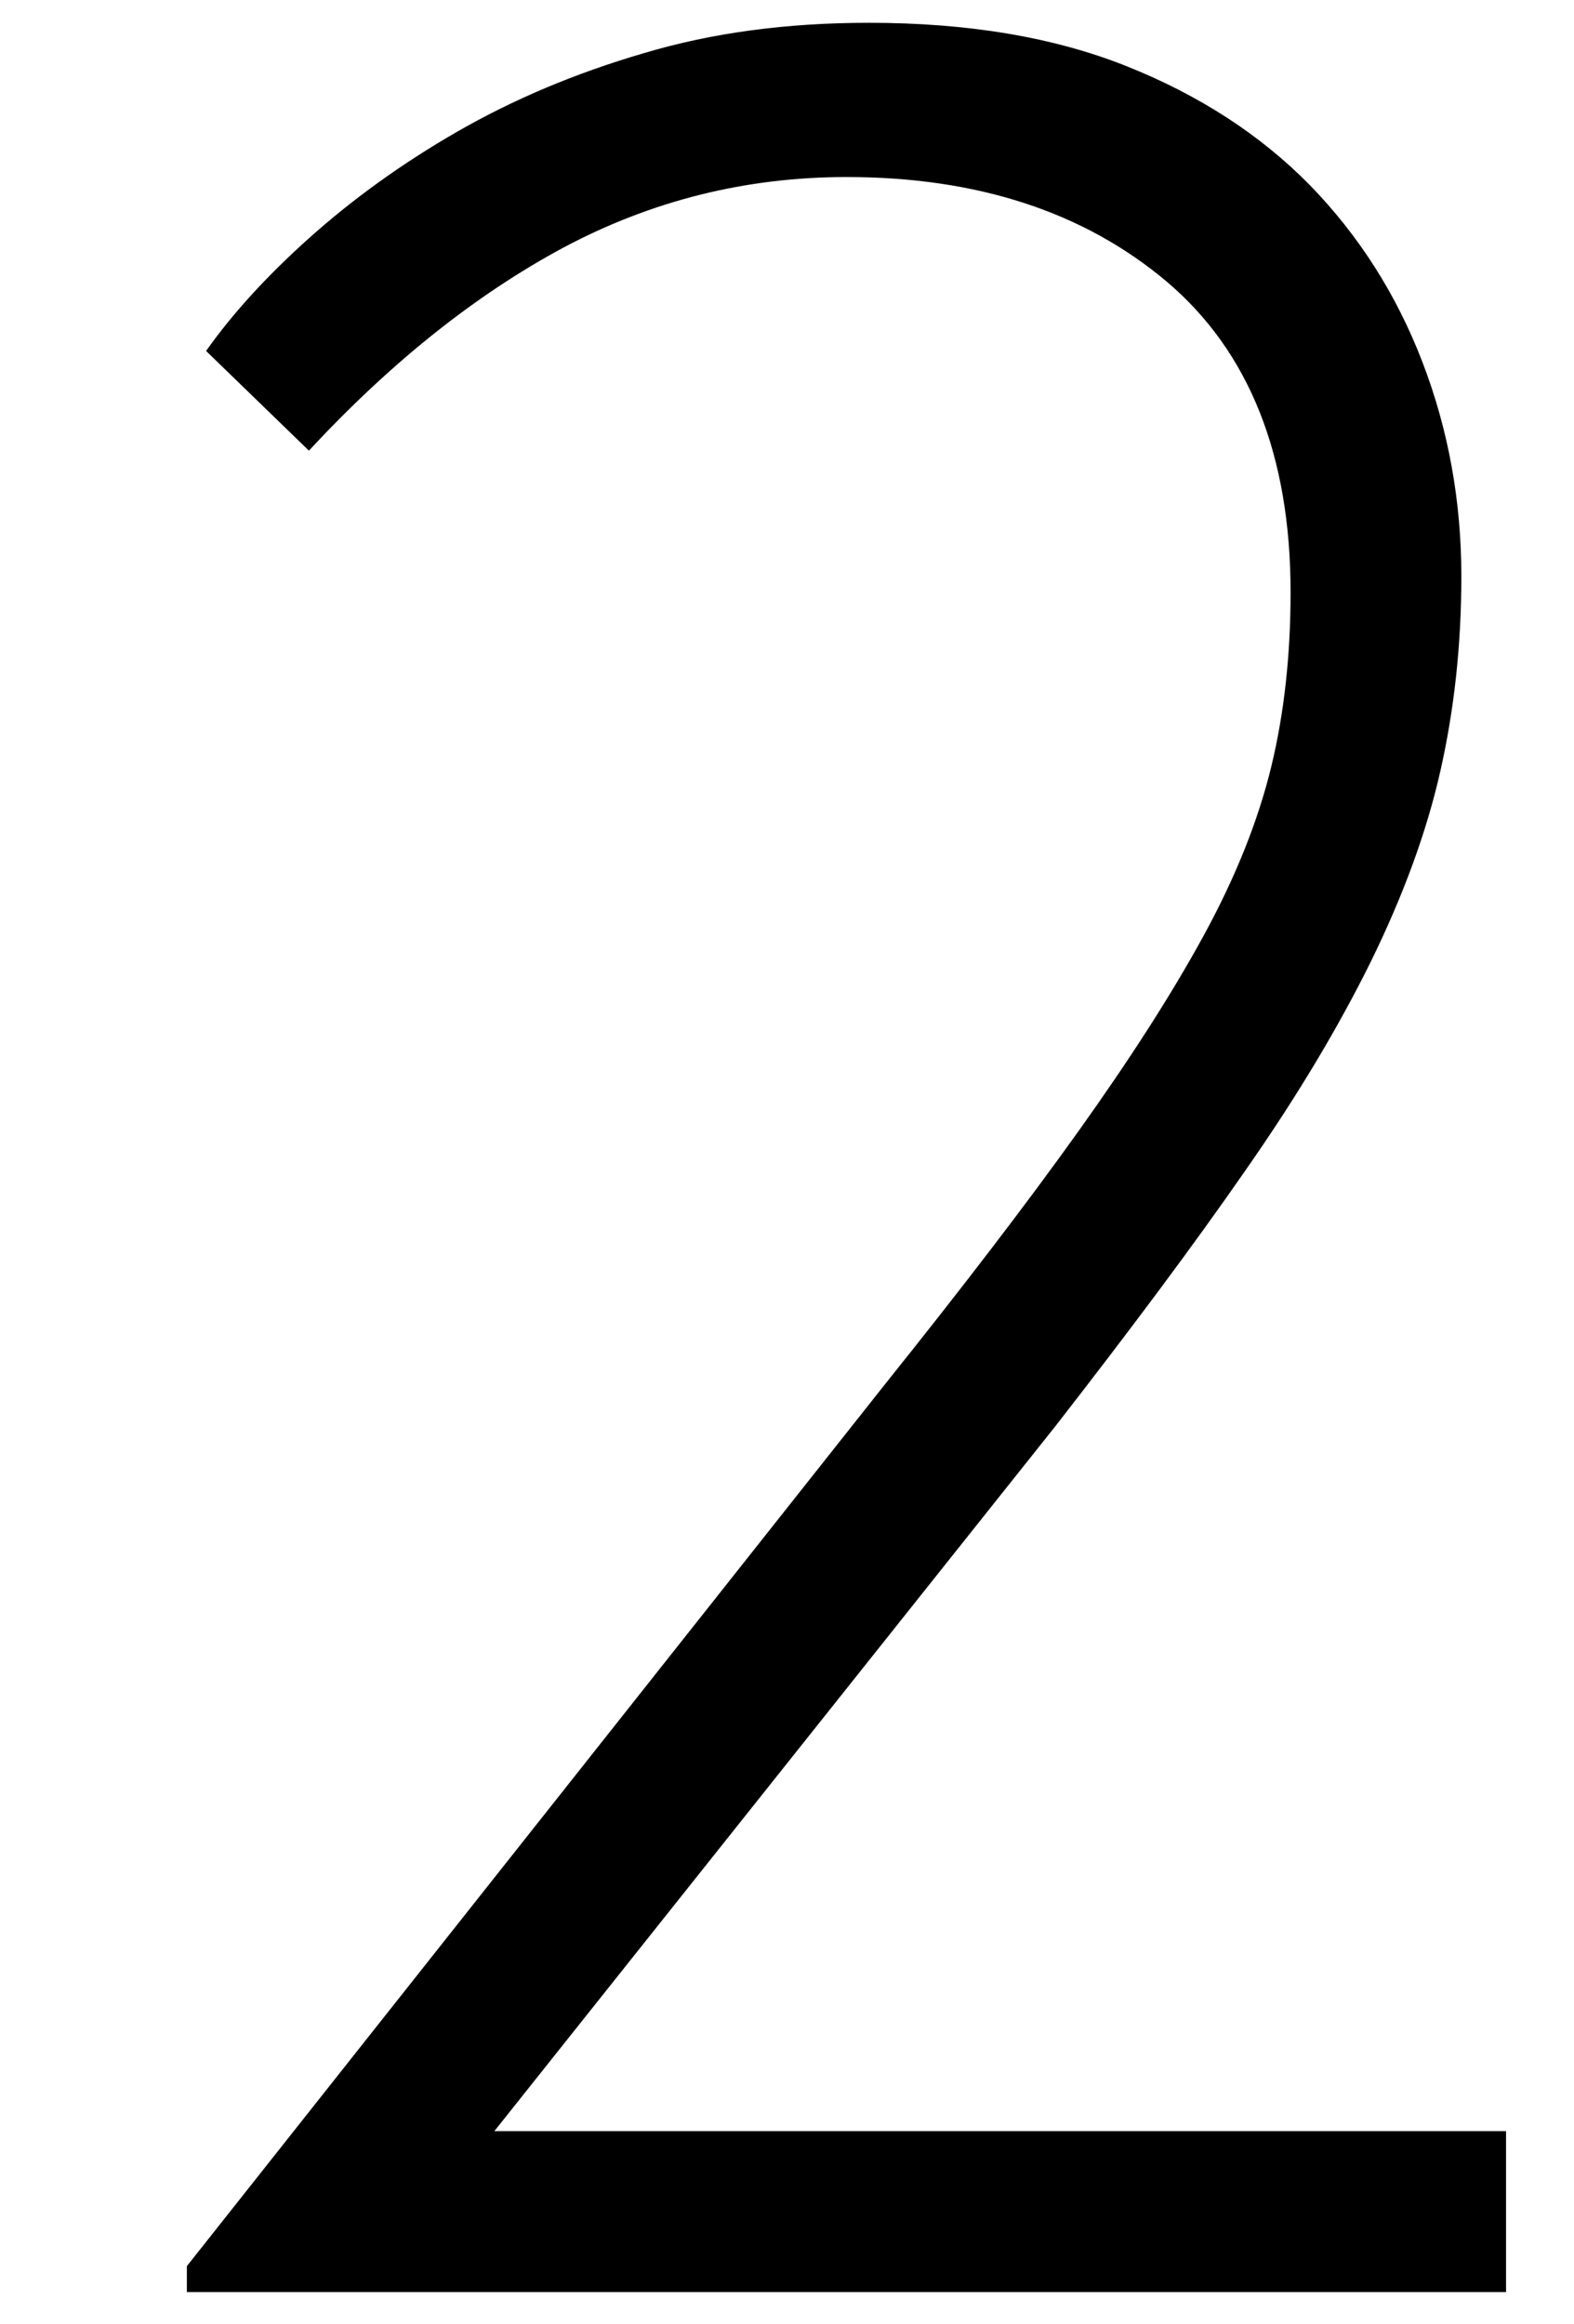 <?xml version="1.0" encoding="UTF-8"?> <svg xmlns="http://www.w3.org/2000/svg" id="_Слой_1" data-name="Слой 1" viewBox="0 0 35.21 51.99"><path d="M4.18,50.69l15.62-19.73c1.73-2.16,3.17-4.04,4.32-5.65,1.15-1.61,2.09-3.07,2.81-4.39.72-1.32,1.22-2.58,1.51-3.78.29-1.2.43-2.5.43-3.89,0-3.07-.93-5.39-2.77-6.95-1.85-1.56-4.24-2.34-7.16-2.34-2.26,0-4.37.53-6.34,1.58-1.97,1.06-3.86,2.57-5.69,4.54l-2.3-2.23c.58-.82,1.34-1.66,2.3-2.52.96-.86,2.06-1.66,3.31-2.38,1.25-.72,2.64-1.31,4.18-1.76,1.54-.46,3.21-.68,5.04-.68,2.21,0,4.13.32,5.76.97,1.63.65,3,1.54,4.1,2.66,1.1,1.13,1.94,2.45,2.52,3.96.58,1.51.87,3.11.87,4.79,0,1.54-.16,2.99-.47,4.36s-.83,2.78-1.55,4.25c-.72,1.46-1.65,3.02-2.81,4.68-1.15,1.66-2.57,3.56-4.25,5.72l-14.04,17.64-1.3-1.87h25.42v3.6H4.18v-.58Z"></path></svg> 